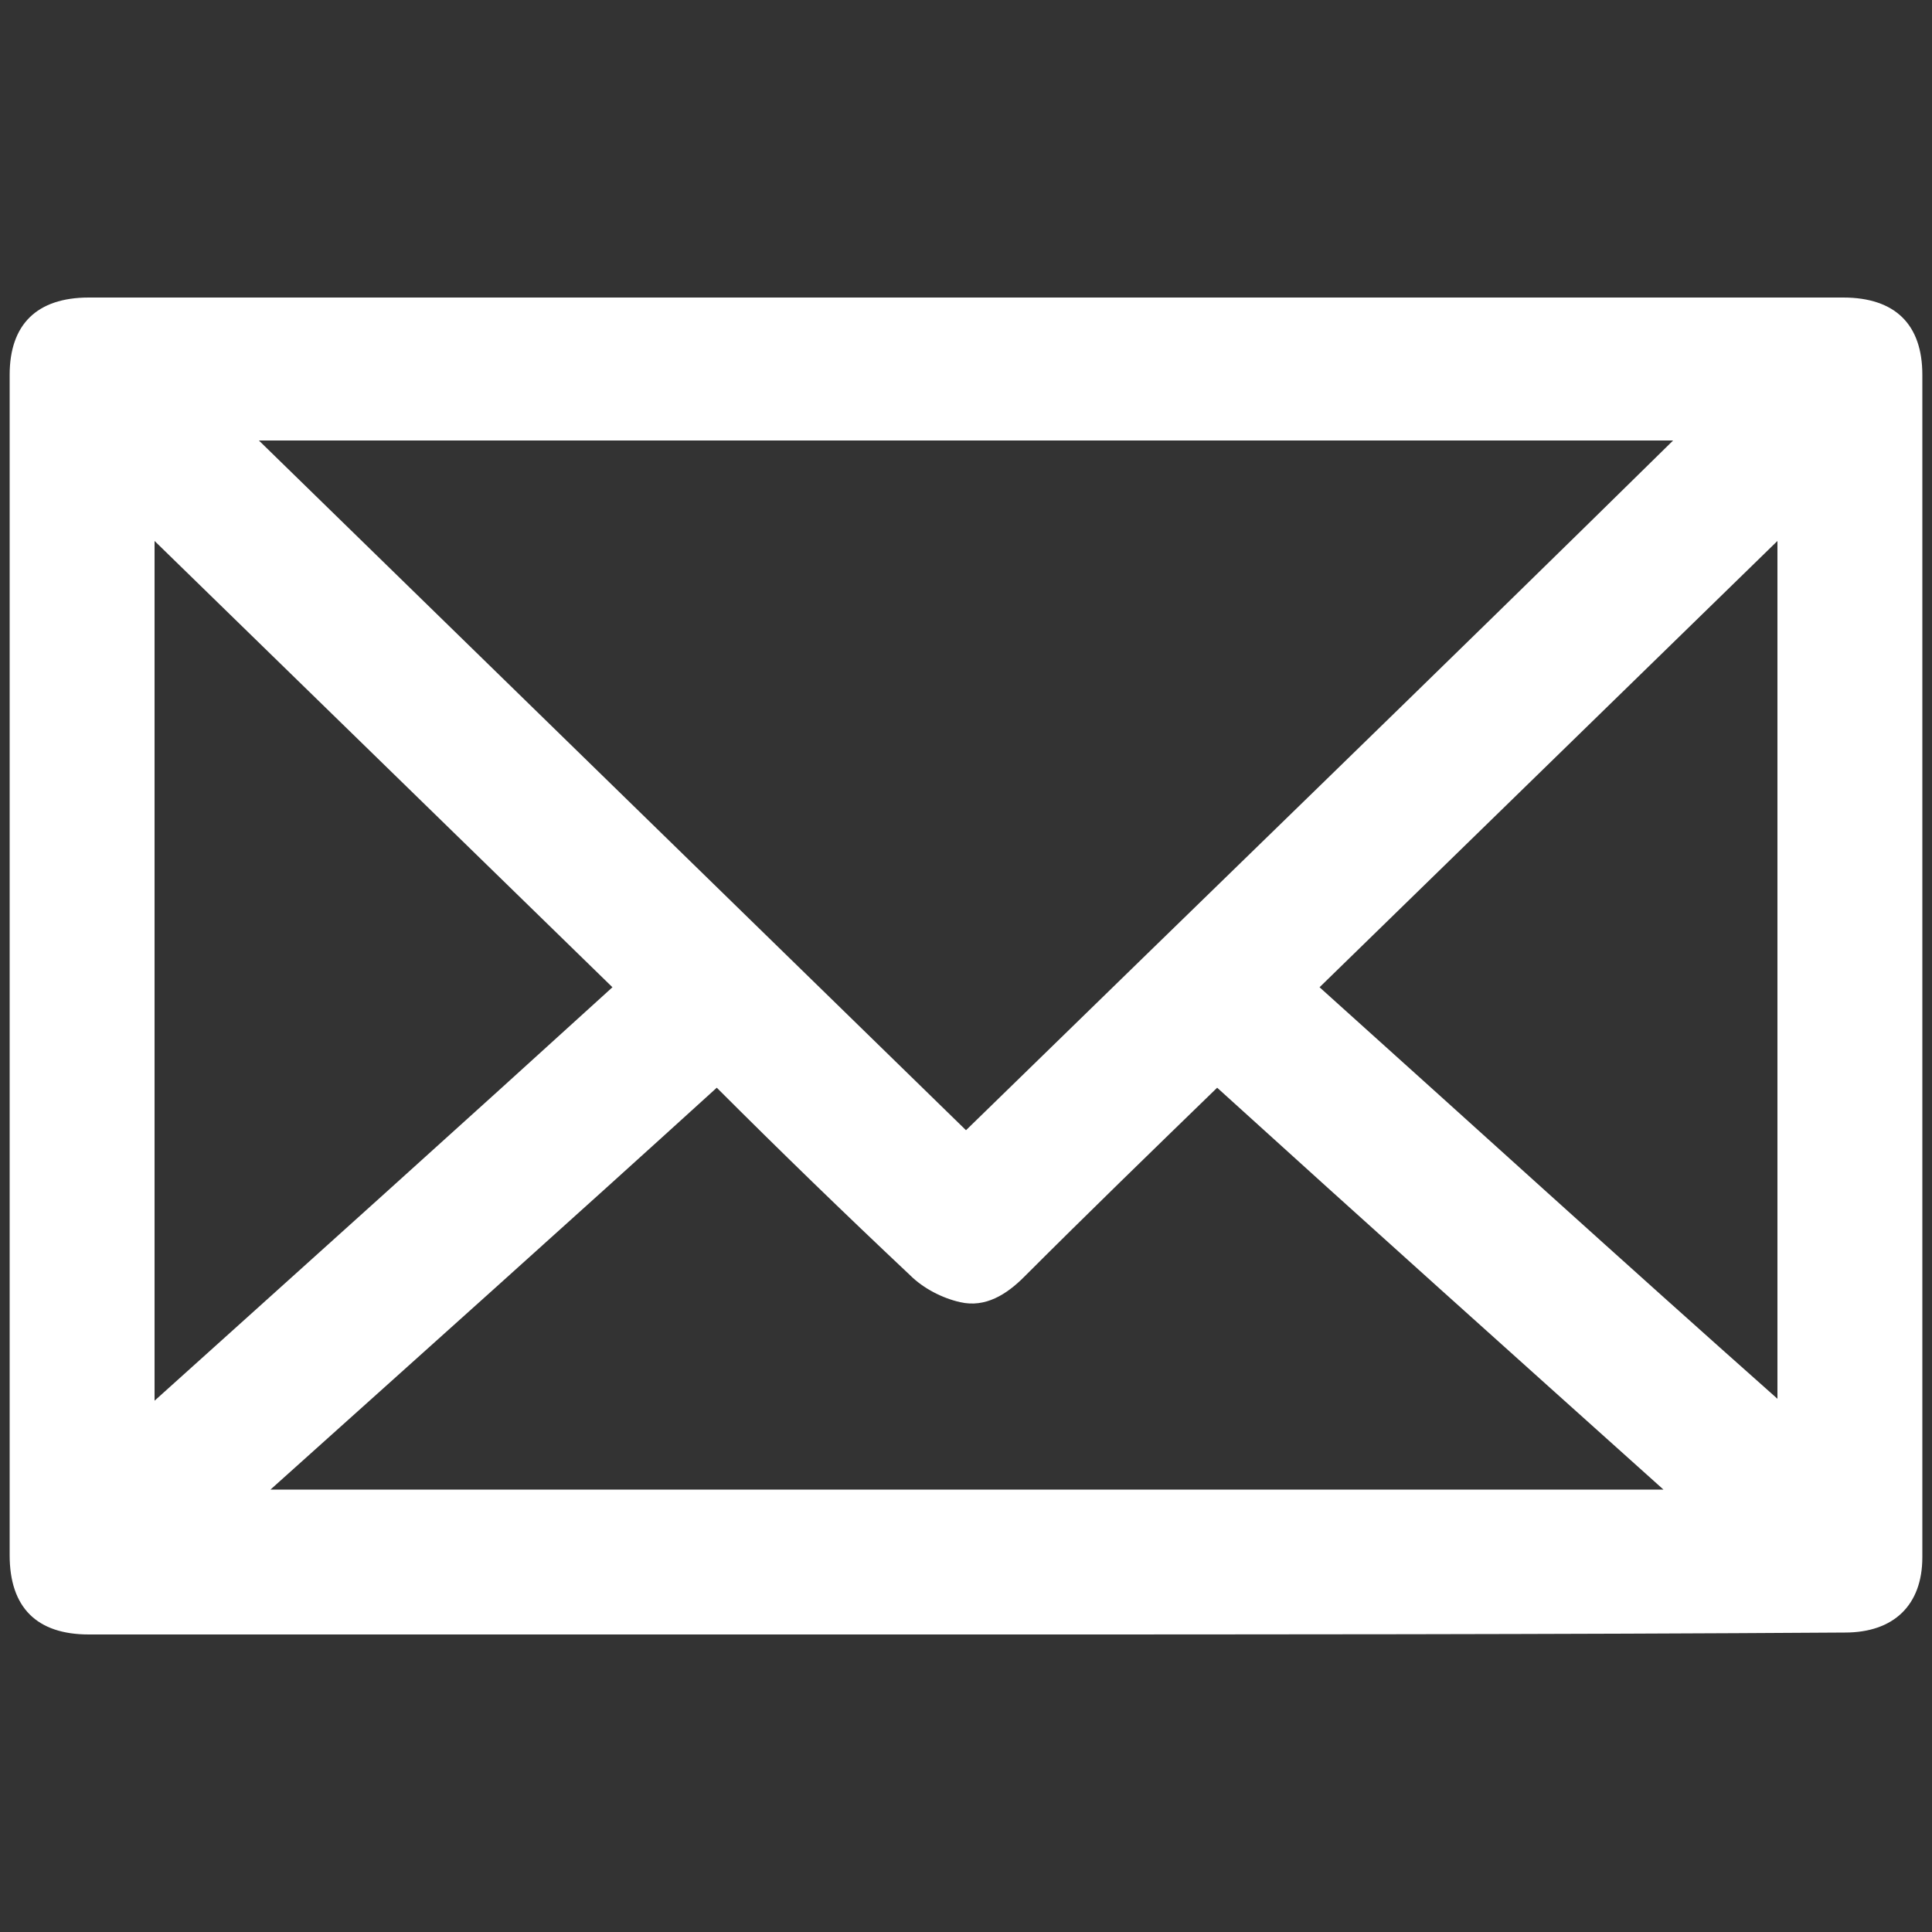 <?xml version="1.0" encoding="utf-8"?>
<!-- Generator: Adobe Illustrator 25.0.1, SVG Export Plug-In . SVG Version: 6.00 Build 0)  -->
<!DOCTYPE svg PUBLIC "-//W3C//DTD SVG 1.1//EN" "http://www.w3.org/Graphics/SVG/1.1/DTD/svg11.dtd">
<svg version="1.1" id="Livello_1" xmlns:x="http://ns.adobe.com/Extensibility/1.0/" xmlns:i="http://ns.adobe.com/AdobeIllustrator/10.0/" xmlns:graph="http://ns.adobe.com/Graphs/1.0/"
	 xmlns="http://www.w3.org/2000/svg" xmlns:xlink="http://www.w3.org/1999/xlink" x="0px" y="0px" viewBox="0 0 100 100"
	 style="enable-background:new 0 0 100 100;" xml:space="preserve">
<rect x="0" y="0" width="100" height="100" fill="#333333" stroke="none"/>
<style type="text/css">
	.st0{clip-path:url(#SVGID_2_);fill:#FFFFFF;}
</style>
<g>
	<defs>
		<rect id="SVGID_1_" x="0.5" y="15.4" width="99" height="69.2"/>
	</defs>
	<clipPath id="SVGID_2_">
		<use xlink:href="#SVGID_1_"  style="overflow:visible;"/>
	</clipPath>
	<path class="st0" d="M92,72.4V28c-8,7.8-15.8,15.4-23.7,23.1C76.2,58.2,84,65.3,92,72.4 M8,28v44.5c8-7.2,15.9-14.3,23.7-21.4
		C23.8,43.4,16,35.8,8,28 M37.1,56.3C29.4,63.3,21.8,70.1,14,77.1h72.1c-7.8-7-15.5-13.9-23.1-20.8c-3.4,3.3-6.7,6.5-10,9.8
		c-0.9,0.9-2,1.6-3.3,1.3c-0.9-0.2-1.9-0.7-2.6-1.4C43.7,62.8,40.4,59.6,37.1,56.3 M13.4,22.8c12.3,12,24.4,23.8,36.6,35.7
		c12.2-11.9,24.4-23.7,36.6-35.7H13.4z M50,84.6c-15.1,0-30.3,0-45.4,0c-2.7,0-4.1-1.4-4.1-4.1c0-20.4,0-40.7,0-61.1
		c0-2.6,1.4-4,4.1-4c30.3,0,60.5,0,90.8,0c2.7,0,4.1,1.4,4.1,4c0,20.4,0,40.8,0,61.2c0,2.5-1.5,3.9-4,3.9
		C80.4,84.6,65.2,84.6,50,84.6"/>
</g>
</svg>
